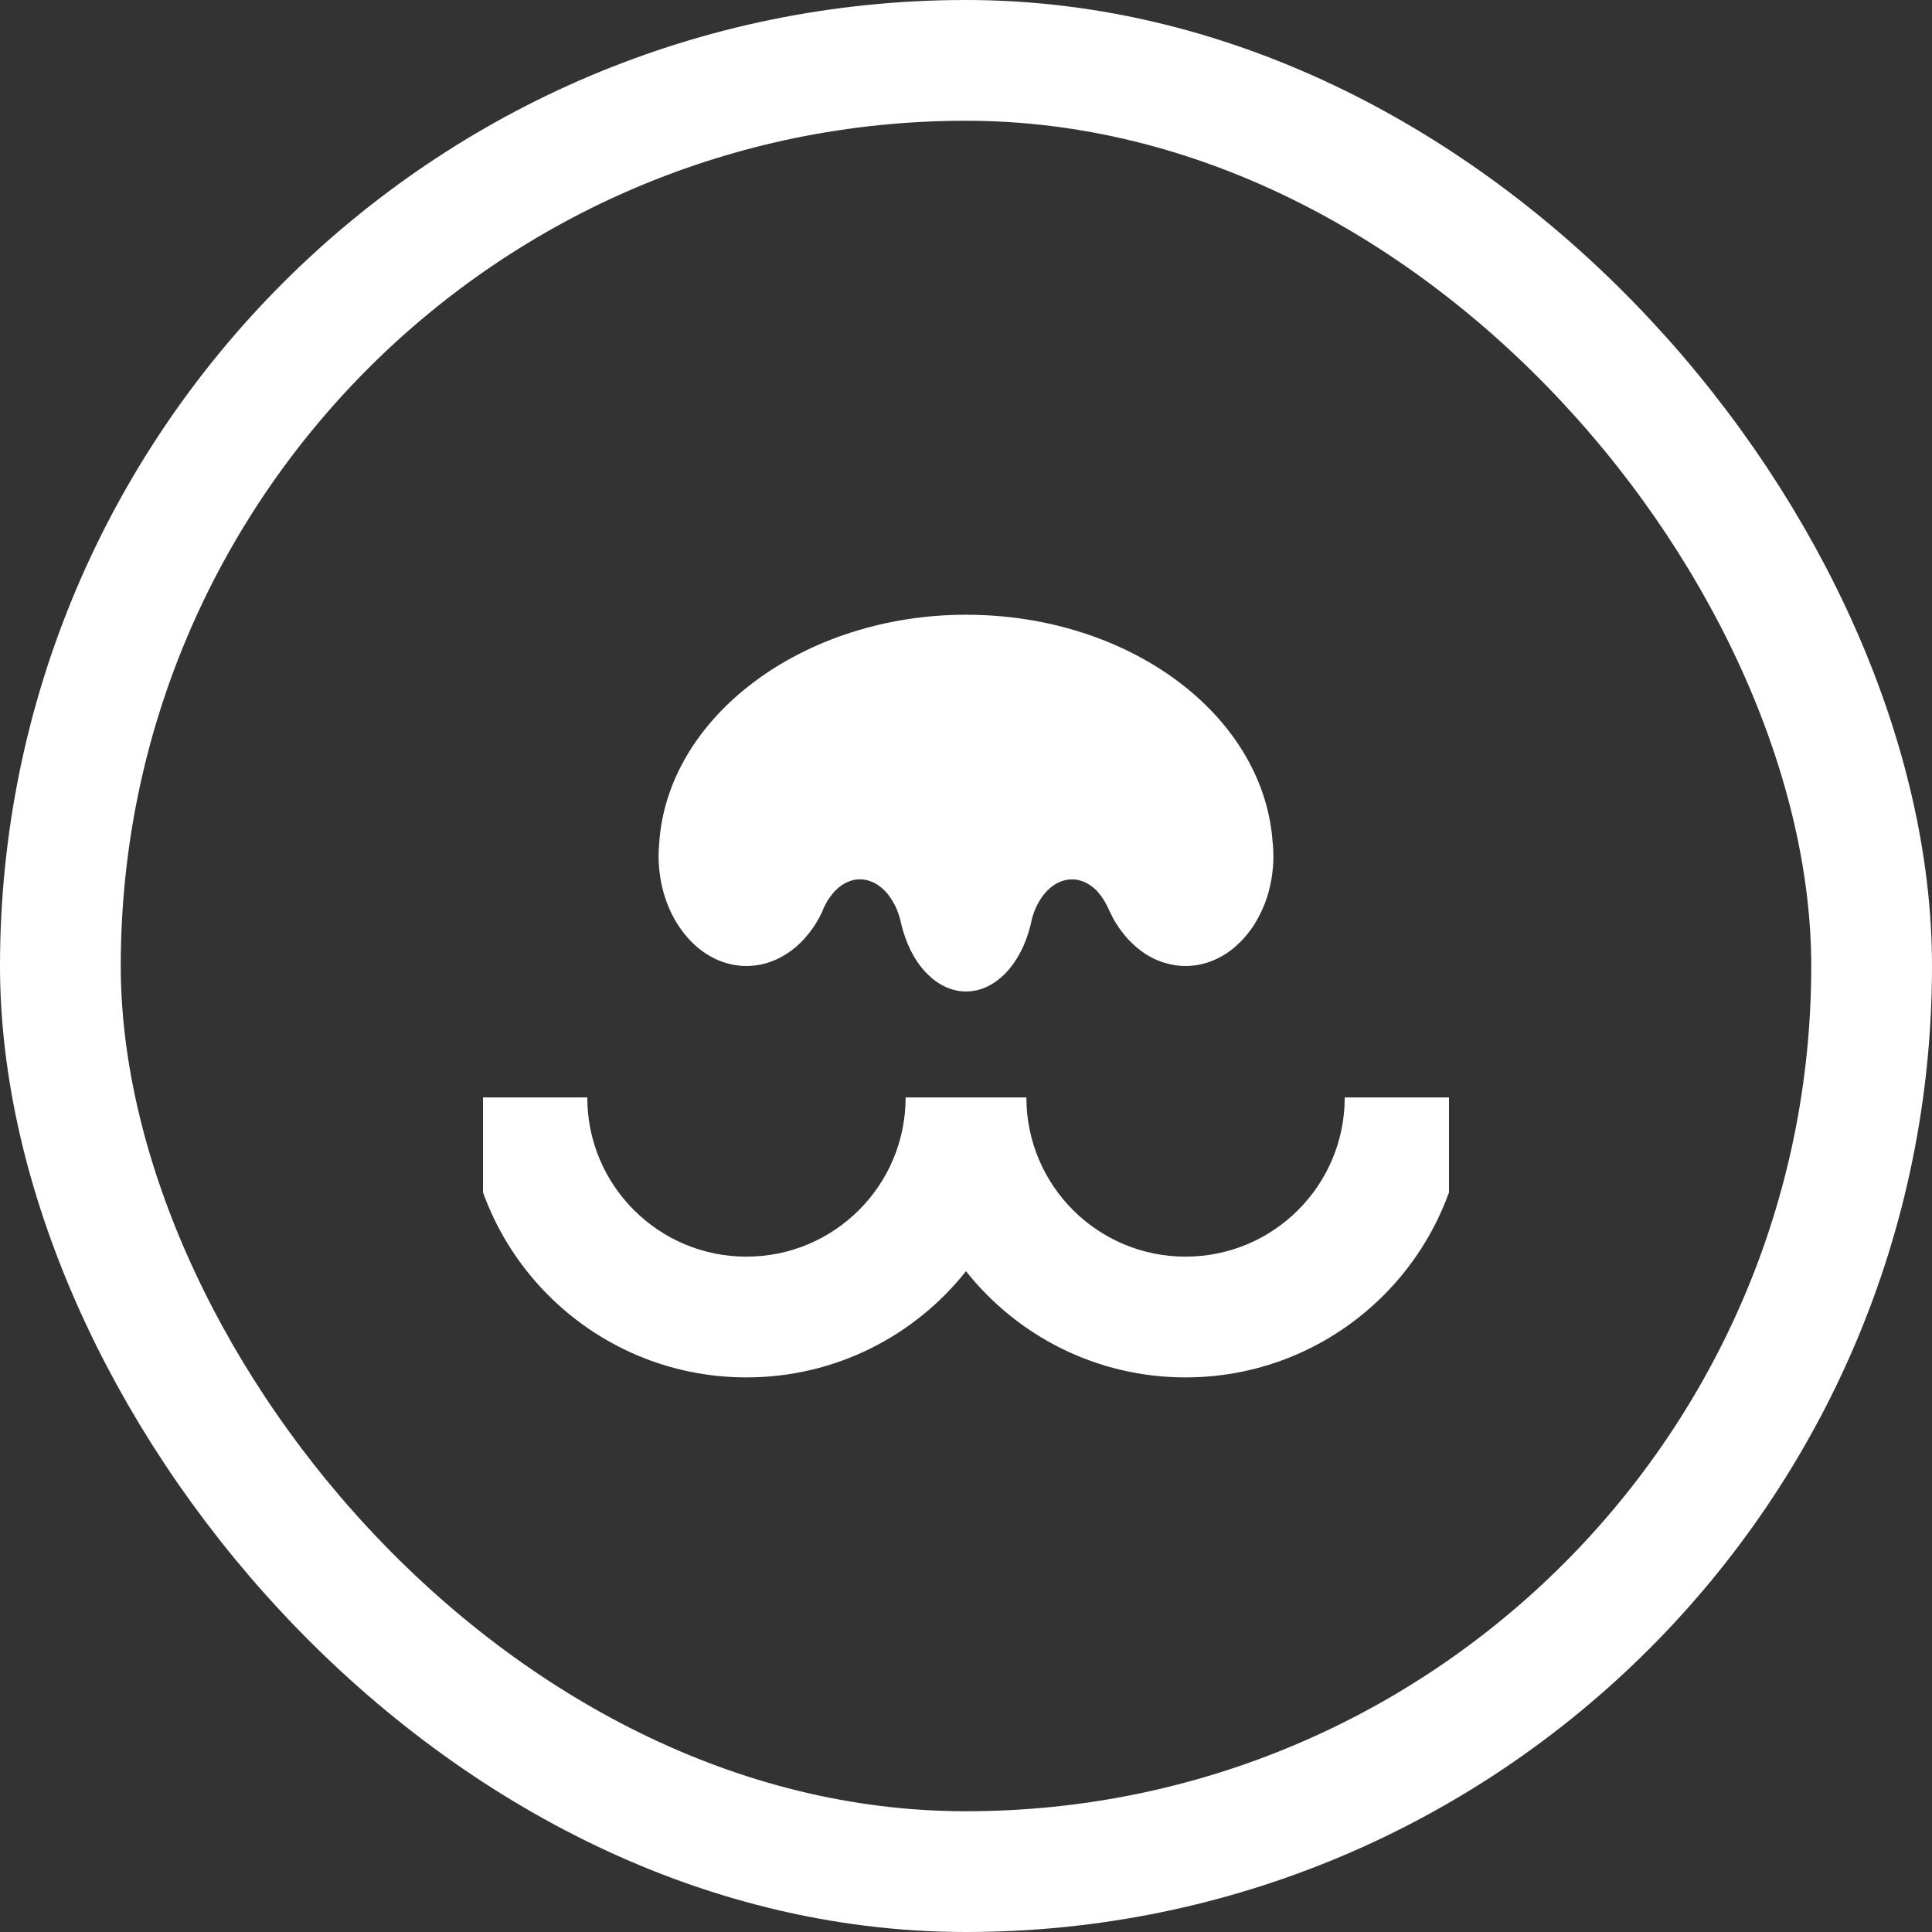 <?xml version="1.0" encoding="UTF-8"?> <svg xmlns="http://www.w3.org/2000/svg" width="32" height="32" viewBox="0 0 32 32" fill="none"><rect x="0" y="0" width="32" height="32" fill="#333333" stroke="none"/><rect x="1" y="1" width="30" height="30" rx="15" stroke="white" stroke-width="2"></rect><g clip-path="url(#clip0_4084_11383)"><path fill-rule="evenodd" clip-rule="evenodd" d="M14.914 15.247C14.919 15.261 14.922 15.276 14.923 15.289C14.943 15.371 14.966 15.45 14.993 15.526C15.02 15.602 15.051 15.675 15.085 15.745C15.119 15.812 15.158 15.877 15.198 15.937C15.405 16.237 15.688 16.422 16.001 16.422C16.494 16.422 16.915 15.961 17.071 15.315C17.079 15.284 17.086 15.252 17.092 15.219C17.105 15.171 17.121 15.126 17.138 15.08L17.138 15.08C17.191 14.948 17.264 14.835 17.349 14.749C17.464 14.633 17.605 14.565 17.755 14.565C17.803 14.565 17.85 14.571 17.896 14.586C17.942 14.599 17.988 14.618 18.03 14.646H18.031C18.073 14.671 18.114 14.702 18.151 14.739C18.183 14.77 18.211 14.806 18.24 14.844C18.25 14.857 18.259 14.87 18.269 14.885C18.291 14.92 18.312 14.957 18.332 14.996C18.334 14.999 18.336 15.003 18.338 15.006L18.338 15.006C18.34 15.009 18.342 15.012 18.343 15.016L18.343 15.016C18.348 15.027 18.353 15.038 18.358 15.048C18.376 15.088 18.393 15.129 18.416 15.168C18.429 15.197 18.445 15.224 18.461 15.252C18.477 15.281 18.495 15.31 18.515 15.337L18.515 15.337C18.529 15.36 18.544 15.383 18.56 15.403L18.608 15.466C18.641 15.508 18.675 15.547 18.712 15.585C18.73 15.602 18.747 15.62 18.767 15.638C18.822 15.691 18.881 15.738 18.943 15.78C18.954 15.788 18.965 15.795 18.977 15.803C18.985 15.808 18.992 15.812 18.999 15.817C19.077 15.864 19.158 15.903 19.242 15.932C19.264 15.94 19.289 15.948 19.311 15.953C19.357 15.967 19.403 15.977 19.45 15.984C19.478 15.99 19.505 15.993 19.533 15.995C19.567 15.998 19.602 16 19.636 16C19.83 16 20.014 15.953 20.184 15.866L20.247 15.832C20.262 15.824 20.277 15.815 20.291 15.805L20.308 15.795C20.349 15.767 20.388 15.74 20.425 15.709L20.432 15.703L20.432 15.703C20.449 15.689 20.465 15.676 20.481 15.66C20.564 15.588 20.64 15.502 20.709 15.408C20.732 15.378 20.753 15.347 20.774 15.315C20.774 15.314 20.775 15.314 20.775 15.313C20.775 15.313 20.775 15.312 20.776 15.312C20.776 15.311 20.776 15.31 20.777 15.31C20.79 15.29 20.801 15.269 20.813 15.248C20.834 15.214 20.853 15.177 20.871 15.14C20.916 15.053 20.953 14.959 20.986 14.862C21.023 14.744 21.052 14.62 21.07 14.492C21.075 14.453 21.079 14.413 21.083 14.374C21.086 14.346 21.087 14.317 21.089 14.289L21.089 14.289L21.089 14.285C21.091 14.251 21.091 14.216 21.091 14.182C21.091 14.148 21.091 14.112 21.089 14.078L21.089 14.074L21.089 14.074C21.087 14.046 21.086 14.017 21.083 13.989C21.08 13.957 21.077 13.925 21.075 13.907C21.074 13.894 21.073 13.89 21.075 13.902C20.897 11.824 18.692 10.182 16 10.182C13.307 10.182 11.041 11.87 10.917 13.989C10.914 14.017 10.912 14.046 10.911 14.074L10.911 14.078C10.909 14.112 10.909 14.148 10.909 14.182C10.909 14.216 10.909 14.251 10.911 14.285L10.911 14.289C10.912 14.317 10.914 14.346 10.917 14.374C10.995 15.287 11.612 16 12.363 16C12.898 16 13.366 15.639 13.618 15.101L13.619 15.098C13.621 15.095 13.623 15.092 13.624 15.088C13.635 15.056 13.648 15.024 13.665 14.995C13.69 14.943 13.718 14.896 13.752 14.852C13.763 14.835 13.778 14.817 13.794 14.799C13.807 14.781 13.821 14.765 13.837 14.751C13.868 14.718 13.9 14.691 13.934 14.668C13.967 14.644 14.002 14.624 14.039 14.608C14.04 14.608 14.04 14.608 14.04 14.608C14.041 14.608 14.041 14.608 14.041 14.607C14.041 14.607 14.042 14.607 14.043 14.607C14.083 14.589 14.127 14.576 14.17 14.569C14.195 14.566 14.219 14.565 14.243 14.565C14.301 14.565 14.358 14.574 14.411 14.594C14.426 14.599 14.44 14.605 14.455 14.611C14.497 14.629 14.537 14.654 14.576 14.684C14.595 14.699 14.615 14.715 14.633 14.733C14.652 14.749 14.67 14.768 14.686 14.788C14.705 14.807 14.721 14.828 14.734 14.851C14.809 14.951 14.867 15.072 14.904 15.21L14.914 15.247ZM9.727 18.177C9.727 19.634 10.907 20.814 12.363 20.814C13.82 20.814 15 19.634 15 18.177H15H17H17C17 19.634 18.18 20.814 19.636 20.814C21.093 20.814 22.273 19.634 22.273 18.177H24.273C24.273 20.739 22.197 22.814 19.636 22.814C18.162 22.814 16.849 22.126 16 21.055C15.151 22.126 13.838 22.814 12.363 22.814C9.802 22.814 7.727 20.739 7.727 18.177H9.727Z" fill="white"></path></g><defs><clipPath id="clip0_4084_11383"><rect width="16" height="16" fill="white" transform="translate(8 8)"></rect></clipPath></defs></svg> 